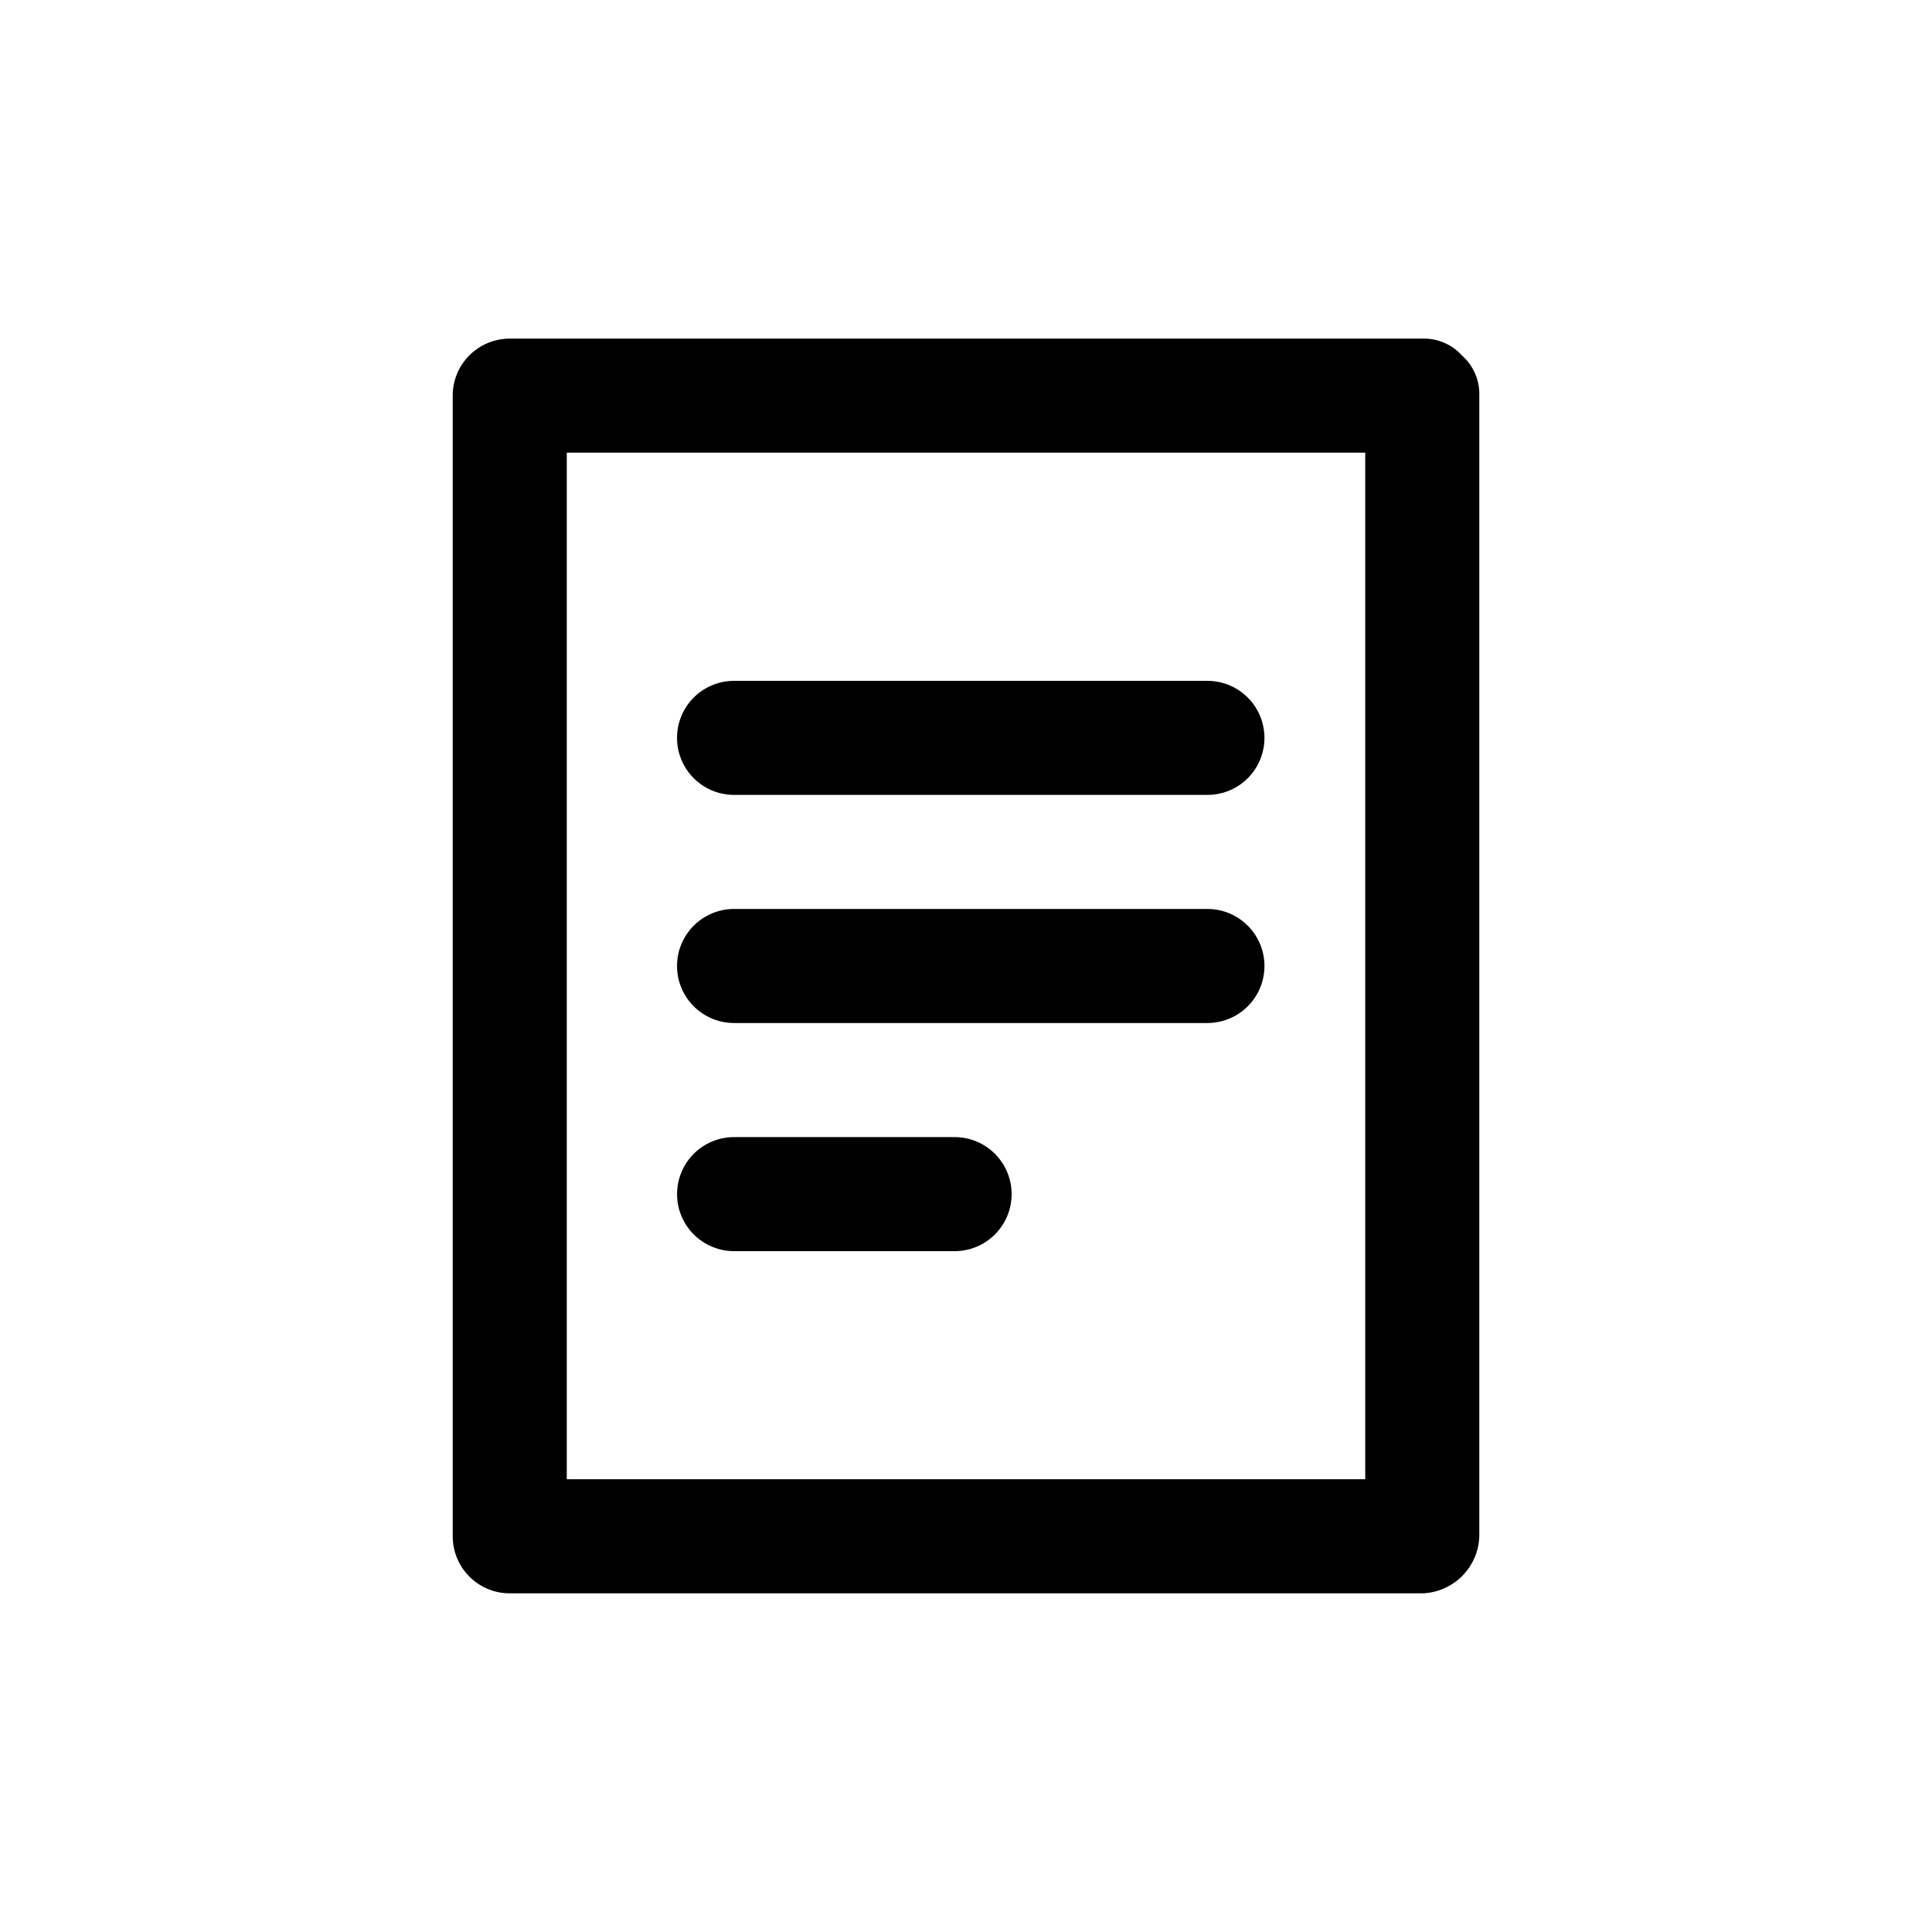 <?xml version="1.0" encoding="UTF-8"?>
<!-- The Best Svg Icon site in the world: iconSvg.co, Visit us! https://iconsvg.co -->
<svg fill="#000000" width="800px" height="800px" version="1.1" viewBox="144 144 512 512" xmlns="http://www.w3.org/2000/svg">
 <g>
  <path d="m279.09 566.25h241.83c3.969-0.125 7.738-1.758 10.547-4.566 2.809-2.805 4.441-6.578 4.566-10.547v-302.29c0.129-4.023-1.531-7.898-4.535-10.578-2.68-3.004-6.555-4.664-10.578-4.535h-241.83c-4.012 0-7.856 1.59-10.688 4.426-2.836 2.836-4.43 6.68-4.43 10.688v302.29c0 4.008 1.594 7.856 4.43 10.688 2.832 2.836 6.676 4.426 10.688 4.426zm15.113-302.29h211.6v272.06h-211.6z"/>
  <path d="m463.98 384.88h-125.45c-5.402 0-10.391 2.883-13.09 7.559-2.699 4.676-2.699 10.438 0 15.113 2.699 4.676 7.688 7.559 13.09 7.559h125.45c5.402 0 10.391-2.883 13.09-7.559 2.703-4.676 2.703-10.438 0-15.113-2.699-4.676-7.688-7.559-13.09-7.559z"/>
  <path d="m463.98 324.43h-125.45c-5.402 0-10.391 2.883-13.09 7.559-2.699 4.676-2.699 10.438 0 15.113 2.699 4.676 7.688 7.559 13.09 7.559h125.45c5.402 0 10.391-2.883 13.09-7.559 2.703-4.676 2.703-10.438 0-15.113-2.699-4.676-7.688-7.559-13.09-7.559z"/>
  <path d="m396.98 445.34h-58.441c-5.402 0-10.391 2.883-13.09 7.559-2.699 4.676-2.699 10.438 0 15.113 2.699 4.676 7.688 7.559 13.09 7.559h58.441c5.398 0 10.387-2.883 13.09-7.559 2.699-4.676 2.699-10.438 0-15.113-2.703-4.676-7.691-7.559-13.09-7.559z"/>
 </g>
</svg>